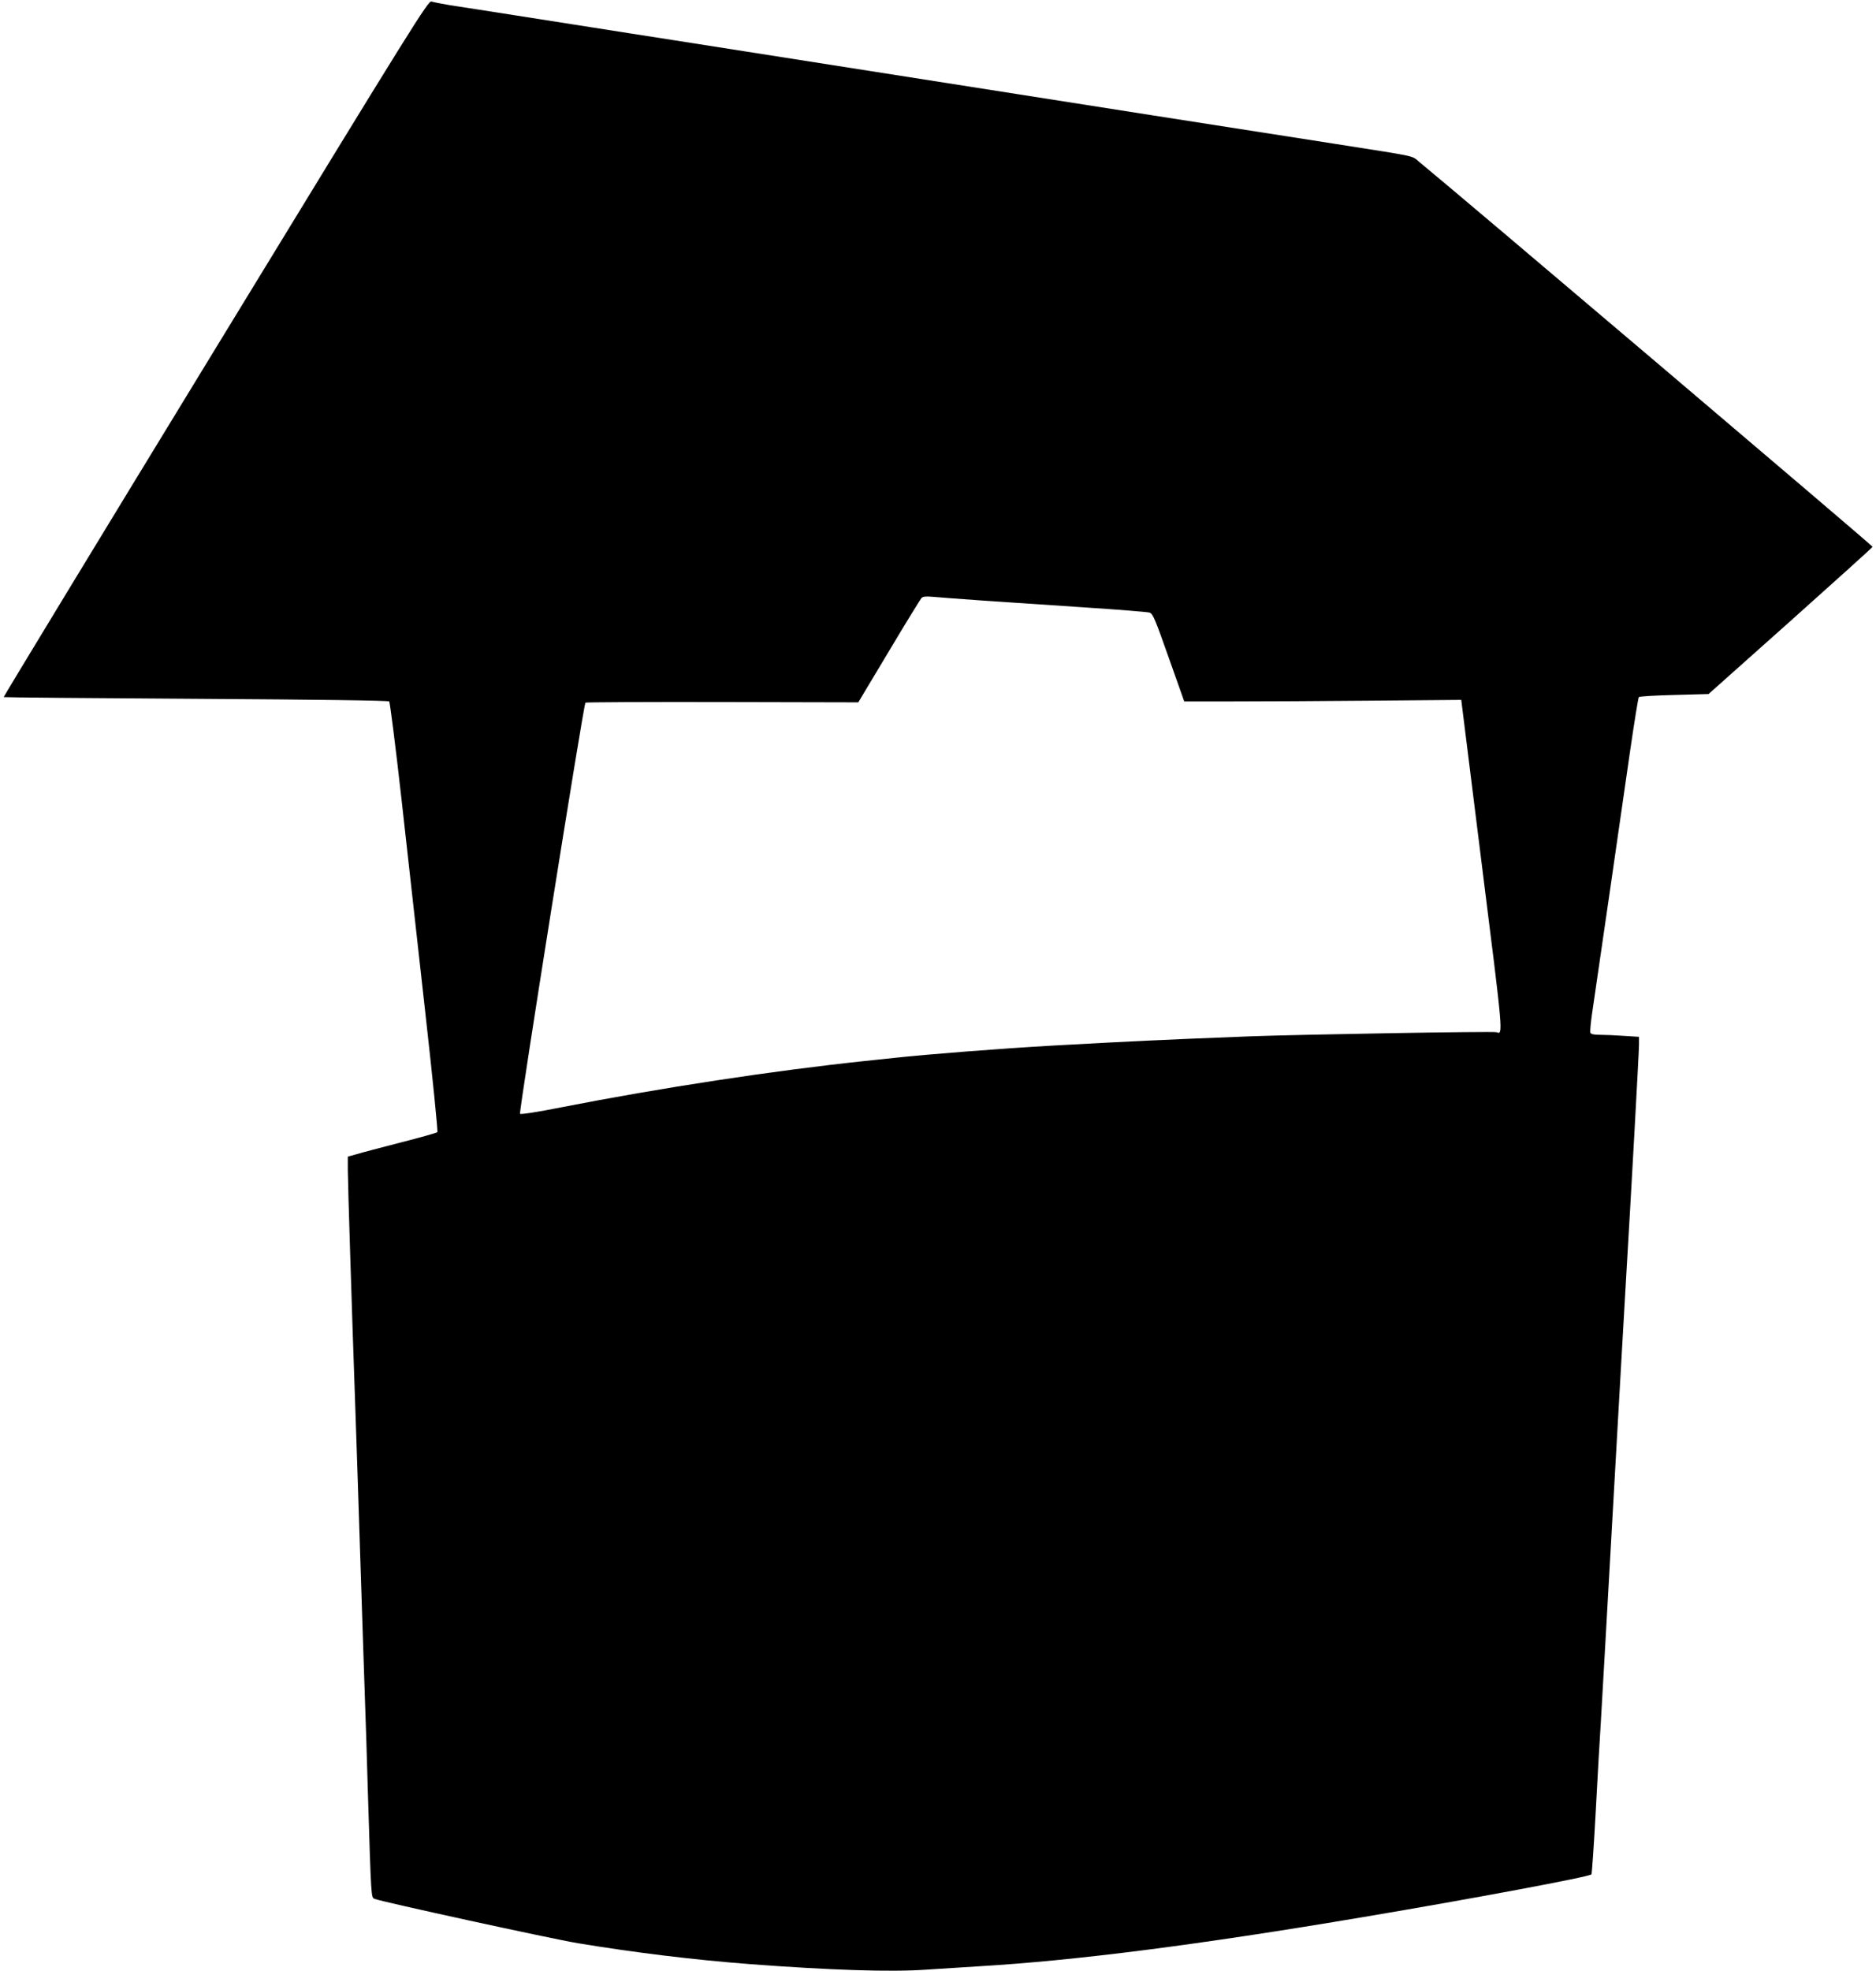 <?xml version="1.0" standalone="no"?>
<!DOCTYPE svg PUBLIC "-//W3C//DTD SVG 20010904//EN"
 "http://www.w3.org/TR/2001/REC-SVG-20010904/DTD/svg10.dtd">
<svg version="1.0" xmlns="http://www.w3.org/2000/svg"
 width="1219pt" height="1280pt" viewBox="0 0 1219 1280"
 preserveAspectRatio="xMidYMid meet">
<g transform="translate(0,1280) scale(0.1,-0.1)"
fill="#000000" stroke="none">
<path d="M1401 10538 c-760 -1244 -1379 -2263 -1377 -2265 2 -2 564 -7 1249
-11 802 -5 1250 -11 1256 -17 5 -6 42 -296 81 -645 39 -349 109 -974 155
-1389 47 -418 81 -759 77 -763 -5 -5 -112 -35 -238 -67 -126 -33 -255 -66
-286 -76 l-58 -16 0 -86 c0 -80 26 -907 50 -1583 6 -162 19 -569 30 -905 11
-335 24 -745 30 -910 6 -165 15 -448 20 -630 22 -711 21 -696 44 -706 42 -18
1147 -259 1321 -288 369 -61 753 -108 1120 -136 518 -39 912 -52 1140 -36 94
6 249 16 345 22 626 37 1420 138 2500 320 696 117 1468 261 1481 277 3 4 16
189 28 412 12 223 26 475 32 560 5 85 41 711 79 1390 38 679 77 1350 85 1490
33 553 85 1488 85 1536 l0 51 -97 6 c-54 4 -124 7 -156 7 -40 0 -59 4 -63 14
-3 7 2 60 10 117 23 153 189 1300 247 1704 28 193 54 354 58 358 5 5 108 11
231 14 l222 6 532 474 c292 261 532 477 534 482 2 6 -2730 2324 -2943 2497
-56 46 1 33 -545 119 -387 60 -883 138 -1185 185 -250 39 -2526 396 -3130 491
-176 27 -403 63 -505 79 -102 16 -331 52 -510 80 -179 28 -370 58 -425 66 -54
9 -109 20 -121 24 -21 8 -104 -125 -1403 -2252z m4984 -1638 c154 -10 456 -31
670 -45 215 -14 401 -29 414 -33 22 -6 36 -40 125 -292 l101 -285 315 0 c173
0 578 2 900 5 l585 5 134 -1073 c140 -1113 139 -1102 95 -1085 -18 7 -1285
-15 -1604 -27 -594 -23 -772 -32 -1280 -60 -337 -19 -821 -57 -1030 -80 -47
-5 -132 -14 -190 -20 -604 -64 -1319 -173 -1974 -301 -155 -31 -262 -47 -267
-42 -9 9 413 2658 425 2670 3 3 403 5 889 4 l884 -2 199 332 c109 183 205 338
212 346 9 9 29 11 65 8 29 -3 178 -14 332 -25z"/>
</g>
</svg>
